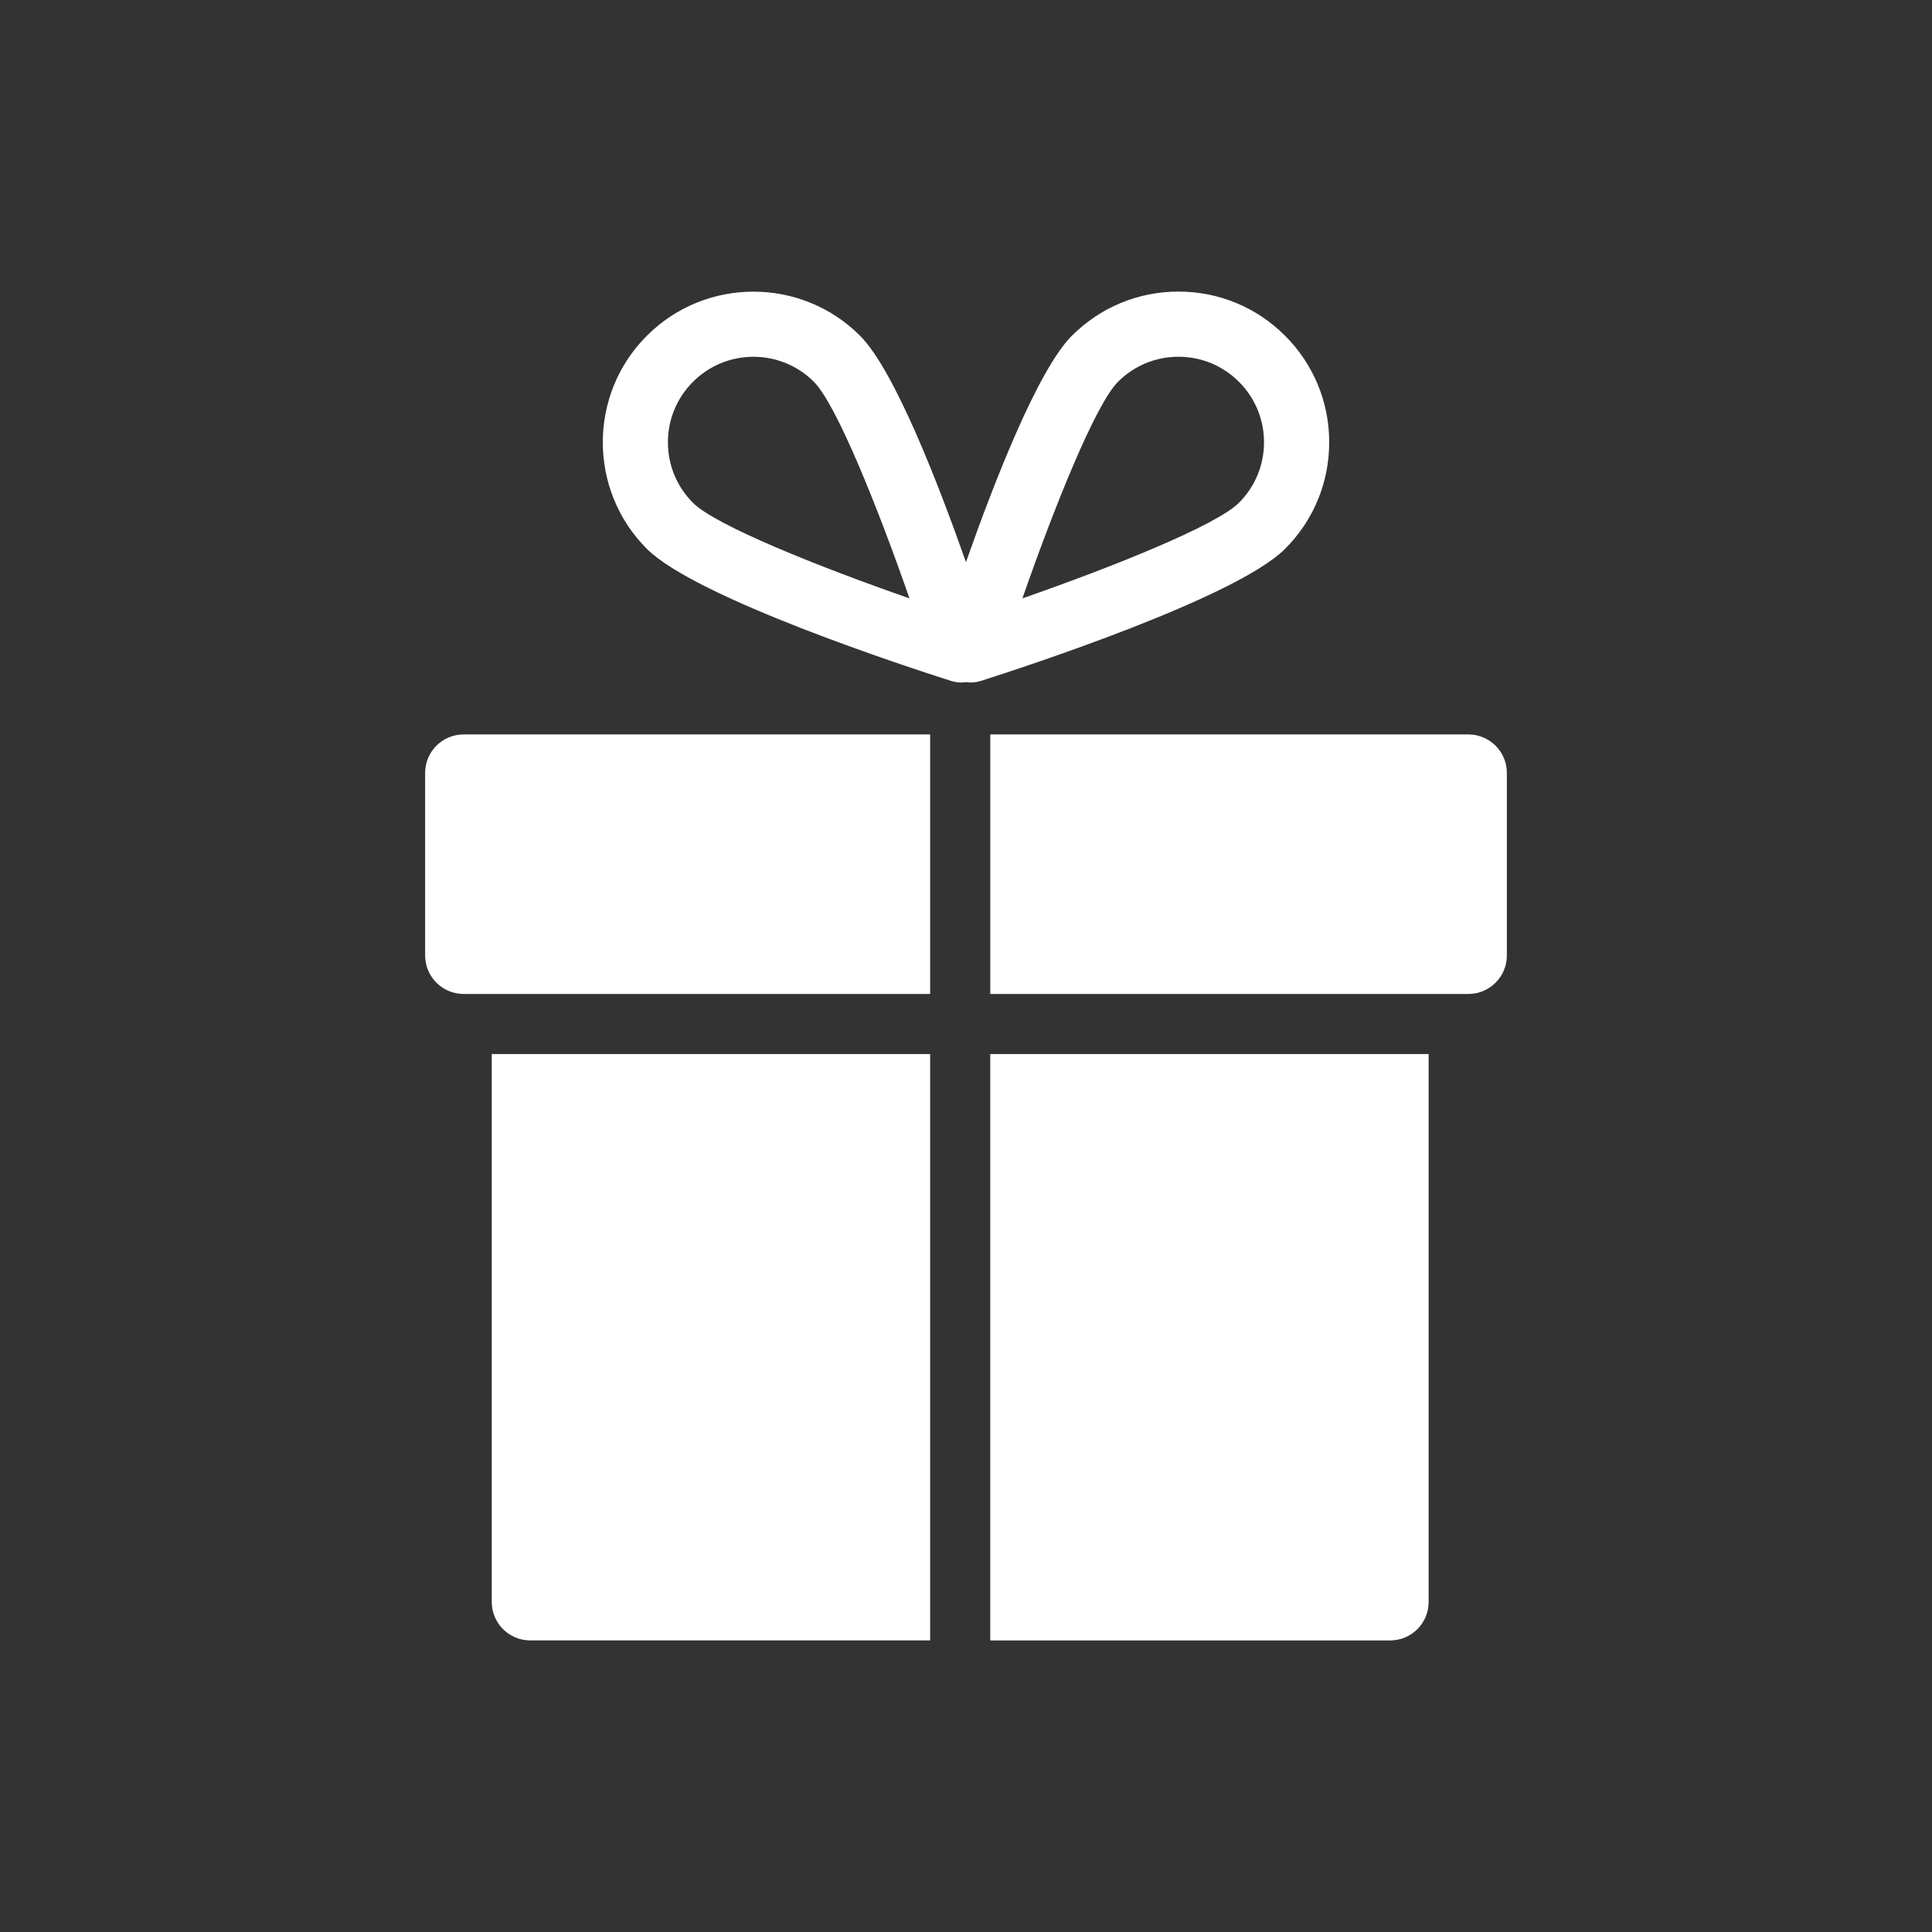 <?xml version="1.0" encoding="UTF-8"?>
<svg id="_x2014_ÎÓÈ_x5F_1" xmlns="http://www.w3.org/2000/svg" version="1.1" viewBox="0 0 850.39 850.39">
  <rect x="0" y="0" width="850.39" height="850.39" fill="#333333" stroke="none"/>
  <!-- Generator: Adobe Illustrator 29.0.1, SVG Export Plug-In . SVG Version: 2.1.0 Build 192)  -->
  <defs>
    <style>
      .st0 {
        fill: #fff;
      }
    </style>
  </defs>
  <path class="st0" d="M646.33,323.27h-210.45v114.23h210.45c9.35,0,16.93-7.58,16.93-16.93v-80.37c0-9.35-7.58-16.93-16.93-16.93Z"/>
  <path class="st0" d="M187.13,340.2v80.37c0,9.35,7.58,16.93,16.93,16.93h205.36v-114.23h-205.36c-9.35,0-16.93,7.58-16.93,16.93Z"/>
  <path class="st0" d="M216.45,705.11c0,9.35,7.58,16.93,16.93,16.93h176.03v-258.09h-192.96v241.16Z"/>
  <path class="st0" d="M435.87,722.05h176.03c9.35,0,16.93-7.58,16.93-16.93v-241.16h-192.96v258.09Z"/>
  <path class="st0" d="M585.06,194.68c0-17.72-6.9-34.38-19.43-46.91-12.53-12.53-29.19-19.43-46.91-19.43s-34.38,6.9-46.91,19.43h0c-14.99,14.99-34.23,64.43-46.63,99.65-12.4-35.21-31.64-84.65-46.63-99.65-25.87-25.87-67.95-25.87-93.82,0-25.87,25.87-25.87,67.95,0,93.82,21.68,21.68,115.38,52.24,133.95,58.14,1.43.45,2.89.68,4.35.68.72,0,1.44-.07,2.15-.18.71.11,1.43.18,2.15.18,1.45,0,2.92-.22,4.35-.68,18.56-5.91,112.27-36.47,133.95-58.14,12.53-12.53,19.43-29.19,19.43-46.91ZM305.02,221.31c-7.11-7.11-11.03-16.57-11.03-26.62s3.92-19.51,11.03-26.62c7.11-7.11,16.57-11.03,26.62-11.03s19.51,3.92,26.62,11.03c9.93,9.93,28.15,55.34,42.06,95.31-39.96-13.91-85.37-32.12-95.31-42.06ZM545.34,221.31c-9.93,9.93-55.34,28.15-95.31,42.06,13.91-39.96,32.12-85.37,42.06-95.31h0c7.11-7.11,16.57-11.03,26.63-11.03s19.51,3.92,26.62,11.03c7.11,7.11,11.03,16.57,11.03,26.62s-3.92,19.51-11.03,26.62Z"/>
</svg>
